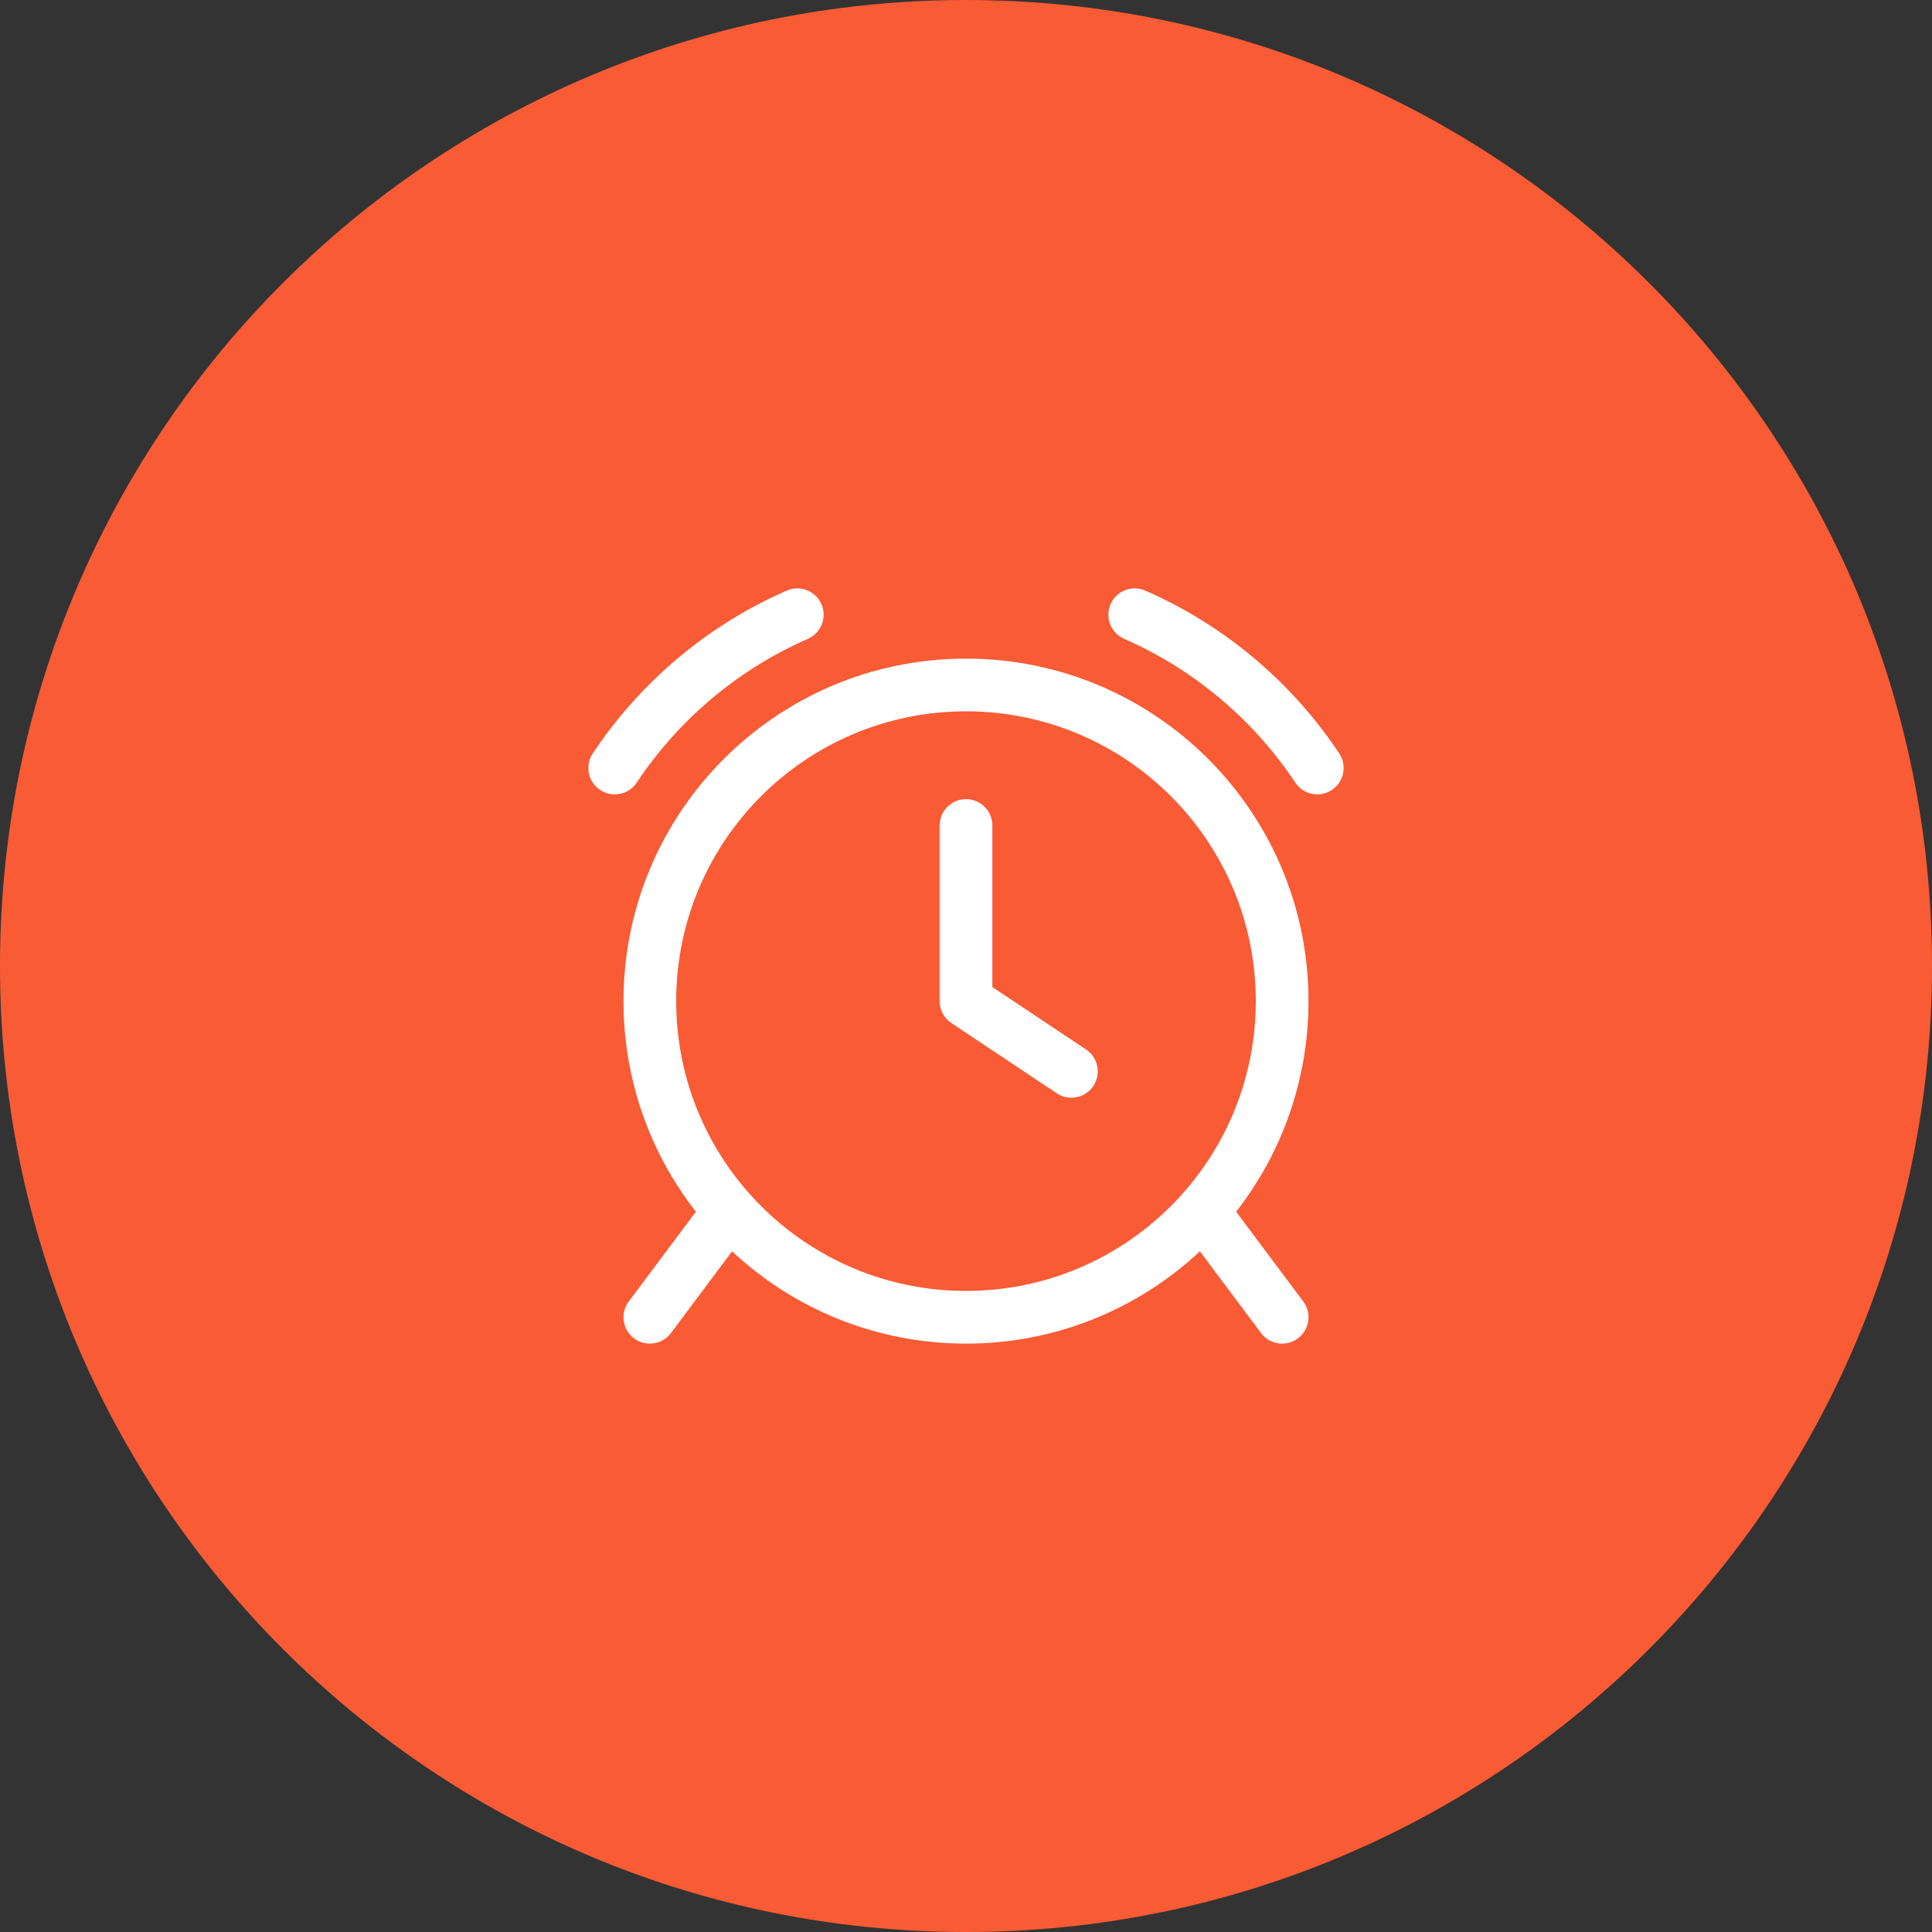 <?xml version="1.0" encoding="UTF-8"?> <svg xmlns="http://www.w3.org/2000/svg" width="55" height="55" viewBox="0 0 55 55" fill="none"><rect x="0" y="0" width="55" height="55" fill="#333333" stroke="none"/><path d="M0 27.5C0 12.312 12.312 0 27.5 0C42.688 0 55 12.312 55 27.5C55 42.688 42.688 55 27.5 55C12.312 55 0 42.688 0 27.5Z" fill="#F95B35"></path><path fill-rule="evenodd" clip-rule="evenodd" d="M23.384 17.2C23.55 17.579 23.377 18.021 22.997 18.187C21.007 19.058 19.316 20.488 18.125 22.28C17.895 22.625 17.43 22.718 17.085 22.489C16.74 22.26 16.646 21.794 16.875 21.449C18.224 19.42 20.139 17.8 22.396 16.813C22.776 16.647 23.218 16.82 23.384 17.2ZM31.616 17.2C31.782 16.82 32.224 16.647 32.604 16.813C34.861 17.8 36.776 19.42 38.125 21.449C38.354 21.794 38.26 22.26 37.915 22.489C37.57 22.718 37.105 22.625 36.876 22.28C35.684 20.488 33.993 19.058 32.003 18.187C31.623 18.021 31.45 17.579 31.616 17.2ZM27.5 20.25C22.944 20.25 19.25 23.944 19.25 28.5C19.25 33.056 22.944 36.75 27.5 36.75C32.056 36.75 35.75 33.056 35.75 28.5C35.75 23.944 32.056 20.25 27.5 20.25ZM17.75 28.5C17.75 23.115 22.115 18.75 27.5 18.75C32.885 18.75 37.25 23.115 37.25 28.5C37.25 30.76 36.481 32.841 35.19 34.495L37.101 37.051C37.349 37.383 37.281 37.853 36.949 38.101C36.617 38.349 36.147 38.281 35.899 37.949L34.159 35.622C32.416 37.252 30.075 38.25 27.5 38.25C24.925 38.25 22.584 37.252 20.841 35.621L19.101 37.949C18.853 38.281 18.383 38.349 18.051 38.101C17.719 37.853 17.651 37.383 17.899 37.051L19.81 34.495C18.519 32.841 17.75 30.76 17.75 28.5ZM27.5 22.75C27.914 22.75 28.25 23.086 28.25 23.5V28.099L30.916 29.876C31.261 30.106 31.354 30.571 31.124 30.916C30.894 31.261 30.429 31.354 30.084 31.124L27.084 29.124C26.875 28.985 26.75 28.751 26.75 28.5V23.5C26.75 23.086 27.086 22.75 27.5 22.75Z" fill="white"></path></svg> 